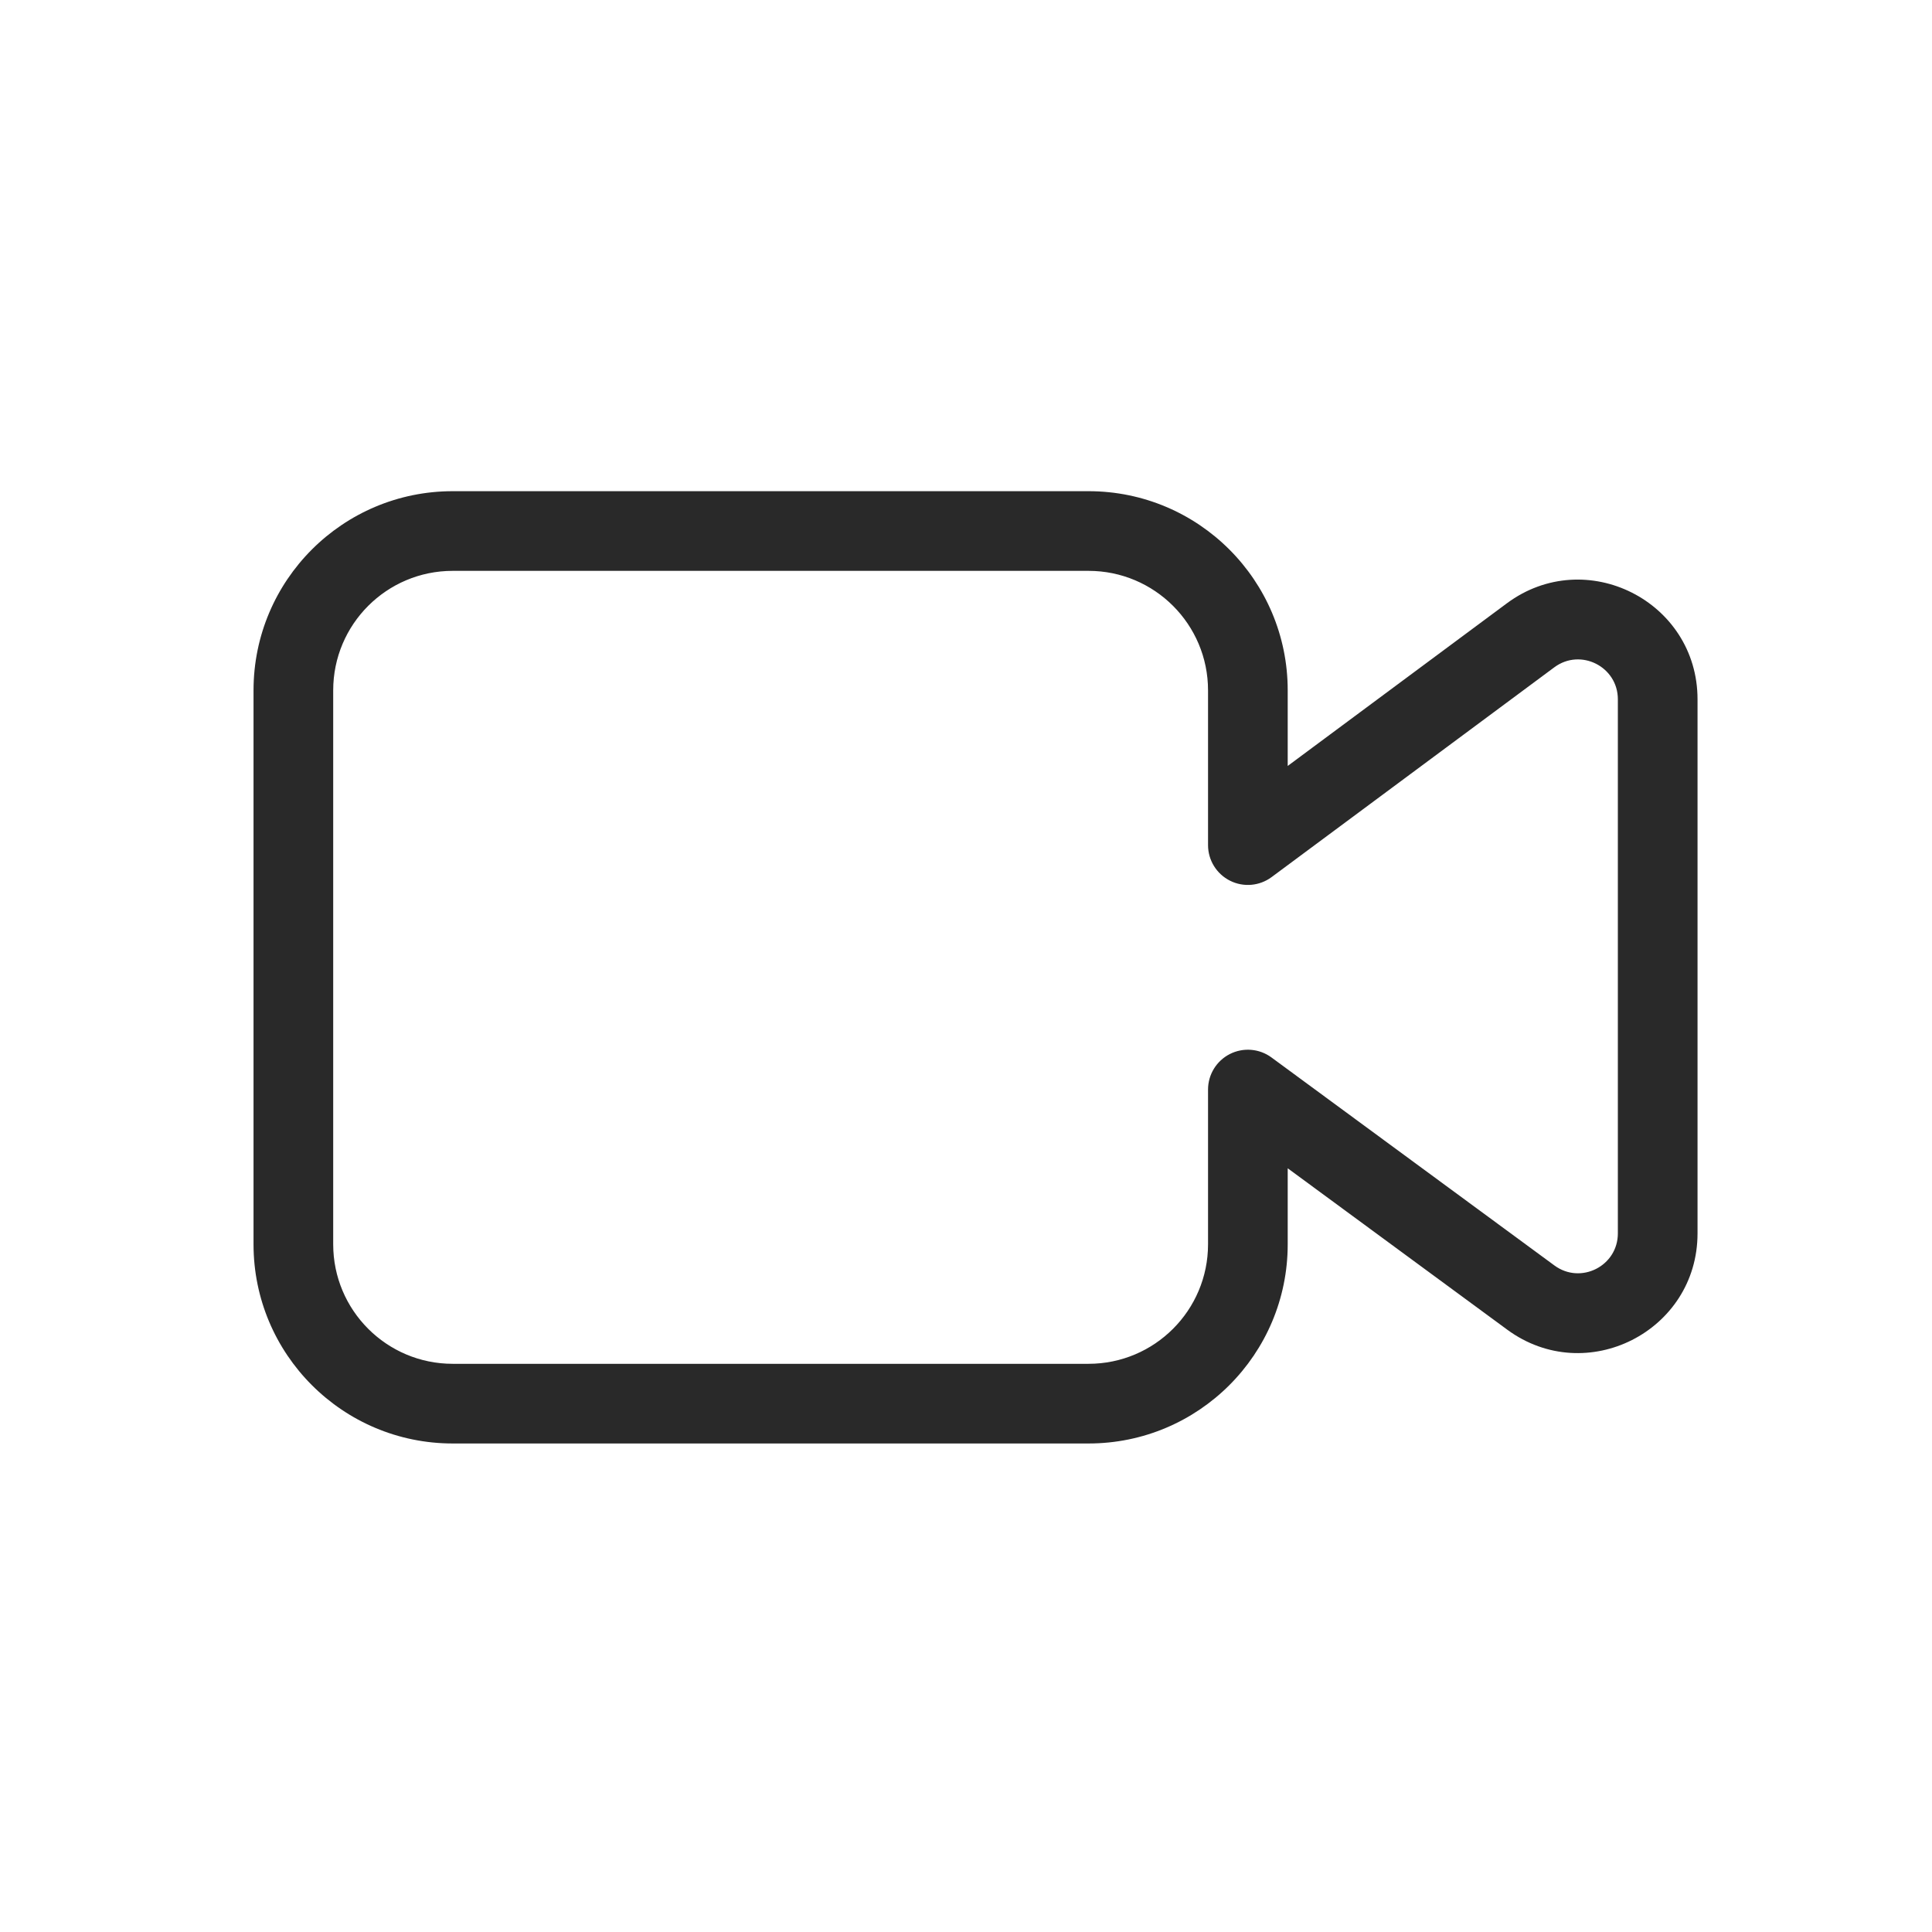 <svg width="97" height="97" viewBox="0 0 97 97" fill="none" xmlns="http://www.w3.org/2000/svg">
<path fill-rule="evenodd" clip-rule="evenodd" d="M12.729 34.661C12.729 29.138 17.206 24.661 22.729 24.661H54.652C60.175 24.661 64.652 29.138 64.652 34.661V38.456L75.653 30.292C79.612 27.354 85.228 30.18 85.228 35.11V61.925C85.228 66.843 79.637 69.672 75.674 66.759L64.652 58.656V62.473C64.652 67.995 60.175 72.473 54.652 72.473H22.729C17.206 72.473 12.729 67.995 12.729 62.473V34.661ZM22.729 28.661C19.415 28.661 16.729 31.347 16.729 34.661V62.473C16.729 65.786 19.415 68.473 22.729 68.473H54.652C57.966 68.473 60.652 65.786 60.652 62.473V54.703C60.652 53.949 61.077 53.259 61.749 52.919C62.422 52.578 63.23 52.645 63.837 53.092L78.044 63.536C79.365 64.507 81.228 63.564 81.228 61.925V35.11C81.228 33.467 79.356 32.525 78.037 33.504L63.844 44.036C63.237 44.487 62.428 44.557 61.754 44.217C61.078 43.877 60.652 43.186 60.652 42.43V34.661C60.652 31.347 57.966 28.661 54.652 28.661H22.729Z" fill="#292929"/>
</svg>
